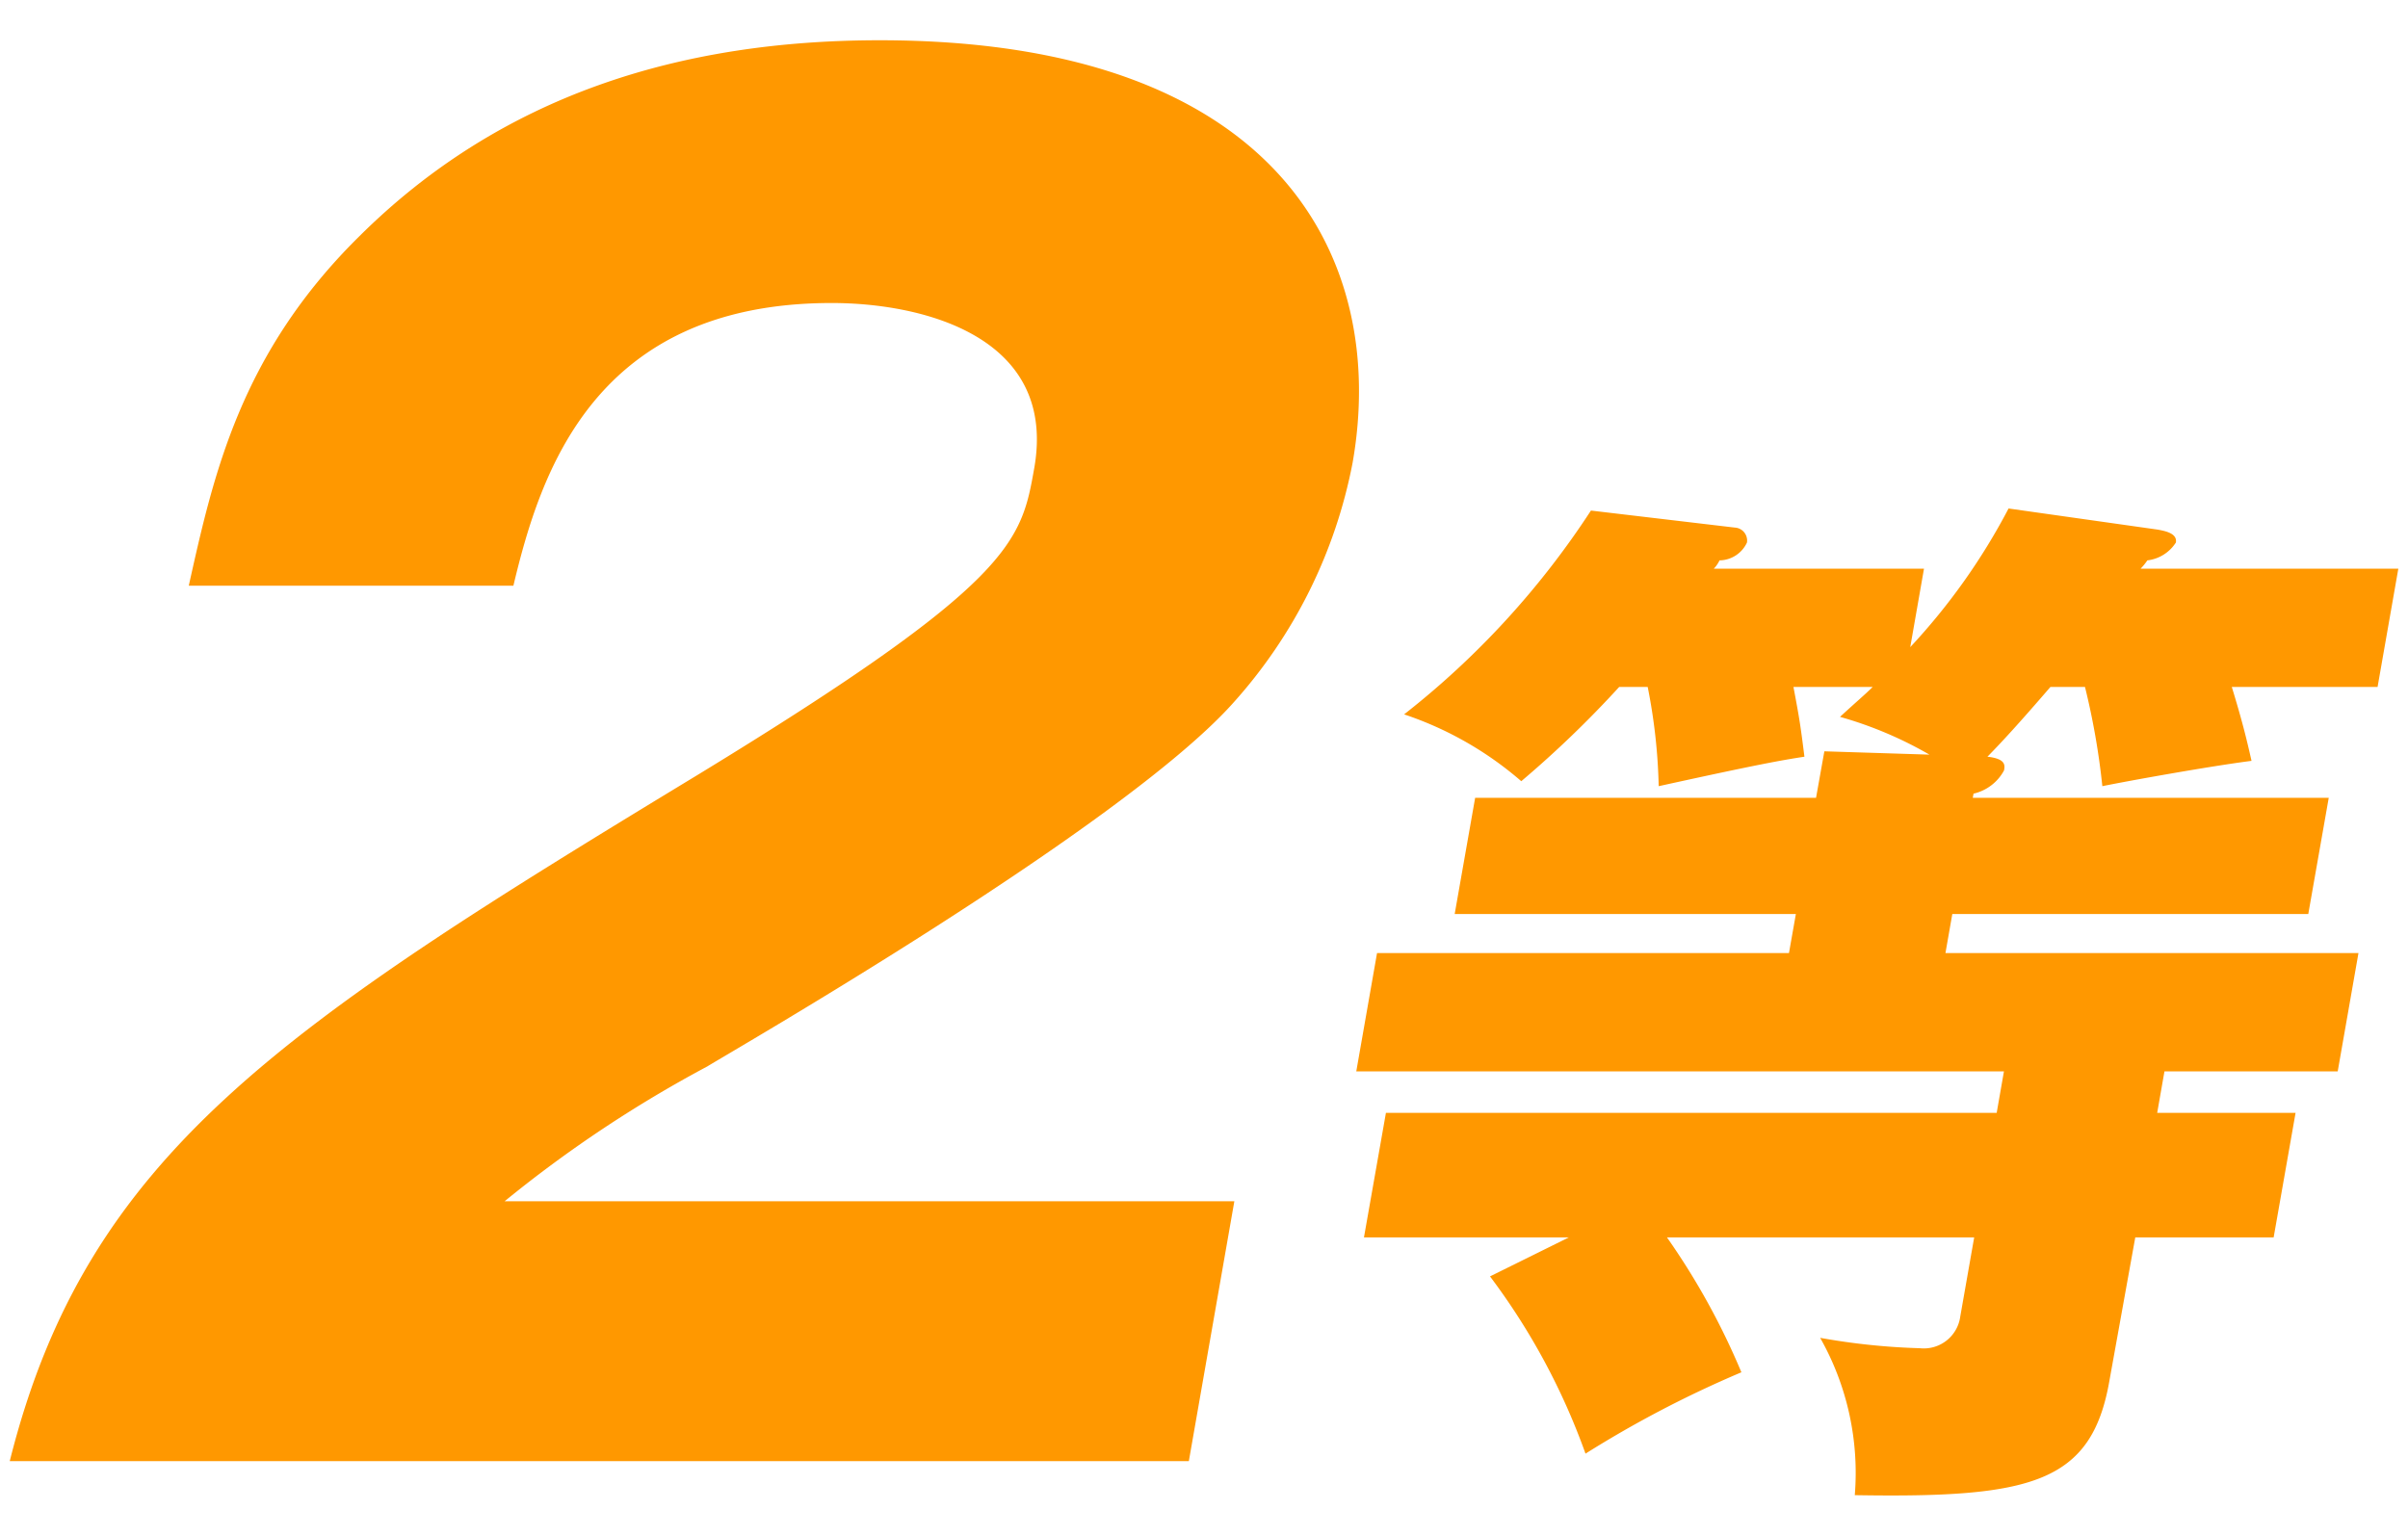 <svg xmlns="http://www.w3.org/2000/svg" width="58" height="37" viewBox="0 0 58 37">
<defs>
    <style>
      .cls-1 {
        fill: #ff9800;
        fill-rule: evenodd;
      }
    </style>
  </defs>
  <path id="_2等" data-name="2等" class="cls-1" d="M231.7,1836.13H214.123a30.145,30.145,0,0,1,4.885-3.25c0.475-.3,9.974-5.75,12.659-8.75a12.036,12.036,0,0,0,2.881-5.79c0.857-4.86-1.711-10.18-11.389-10.18-4.776,0-9.107,1.31-12.543,4.73-2.866,2.83-3.507,5.75-4.1,8.41h7.819c0.654-2.75,1.961-6.81,7.667-6.81,2.2,0,5.437.81,4.878,3.98-0.314,1.77-.485,2.74-8.11,7.39-10.033,6.09-14.712,9.13-16.566,16.53h28.4Zm20.489-12.39a17.6,17.6,0,0,1,.418,2.39c0.582-.12,2.578-0.48,3.593-0.61-0.114-.51-0.232-0.99-0.475-1.78h3.511l0.5-2.85h-6.208a1.4,1.4,0,0,0,.163-0.2,0.944,0.944,0,0,0,.687-0.43c0.04-.23-0.282-0.28-0.43-0.31l-3.6-.51a15.255,15.255,0,0,1-2.368,3.34l0.331-1.89h-5.063a0.732,0.732,0,0,0,.138-0.2,0.74,0.74,0,0,0,.661-0.43,0.313,0.313,0,0,0-.293-0.36l-3.465-.41a20.324,20.324,0,0,1-4.5,4.91,8.336,8.336,0,0,1,2.822,1.61,25.543,25.543,0,0,0,2.358-2.27h0.687a13.669,13.669,0,0,1,.265,2.39c2.41-.53,2.987-0.63,3.51-0.71-0.095-.76-0.119-0.91-0.264-1.68h1.908c-0.214.21-.364,0.33-0.787,0.72a9.374,9.374,0,0,1,2.154.91l-2.531-.08-0.2,1.12H237.5l-0.493,2.8h8.218l-0.166.94h-9.922l-0.5,2.85h15.6l-0.175,1H235.351l-0.529,3h4.936l-1.9.94a16.105,16.105,0,0,1,2.3,4.27,26.317,26.317,0,0,1,3.755-1.96,17.215,17.215,0,0,0-1.793-3.25h7.4l-0.336,1.91a0.886,0.886,0,0,1-.974.76,16.043,16.043,0,0,1-2.4-.25,6.607,6.607,0,0,1,.834,3.79c4.235,0.07,5.7-.28,6.132-2.75L253.4,1837h3.333l0.528-3h-3.333l0.175-1h4.173l0.5-2.85h-9.948l0.165-.94h8.574l0.493-2.8h-8.574l0.018-.1a1.117,1.117,0,0,0,.735-0.56c0.022-.12.049-0.28-0.4-0.33,0.343-.35.75-0.79,1.517-1.68h0.84Z" transform="translate(-201.969 -1807.19)"/>
</svg>
